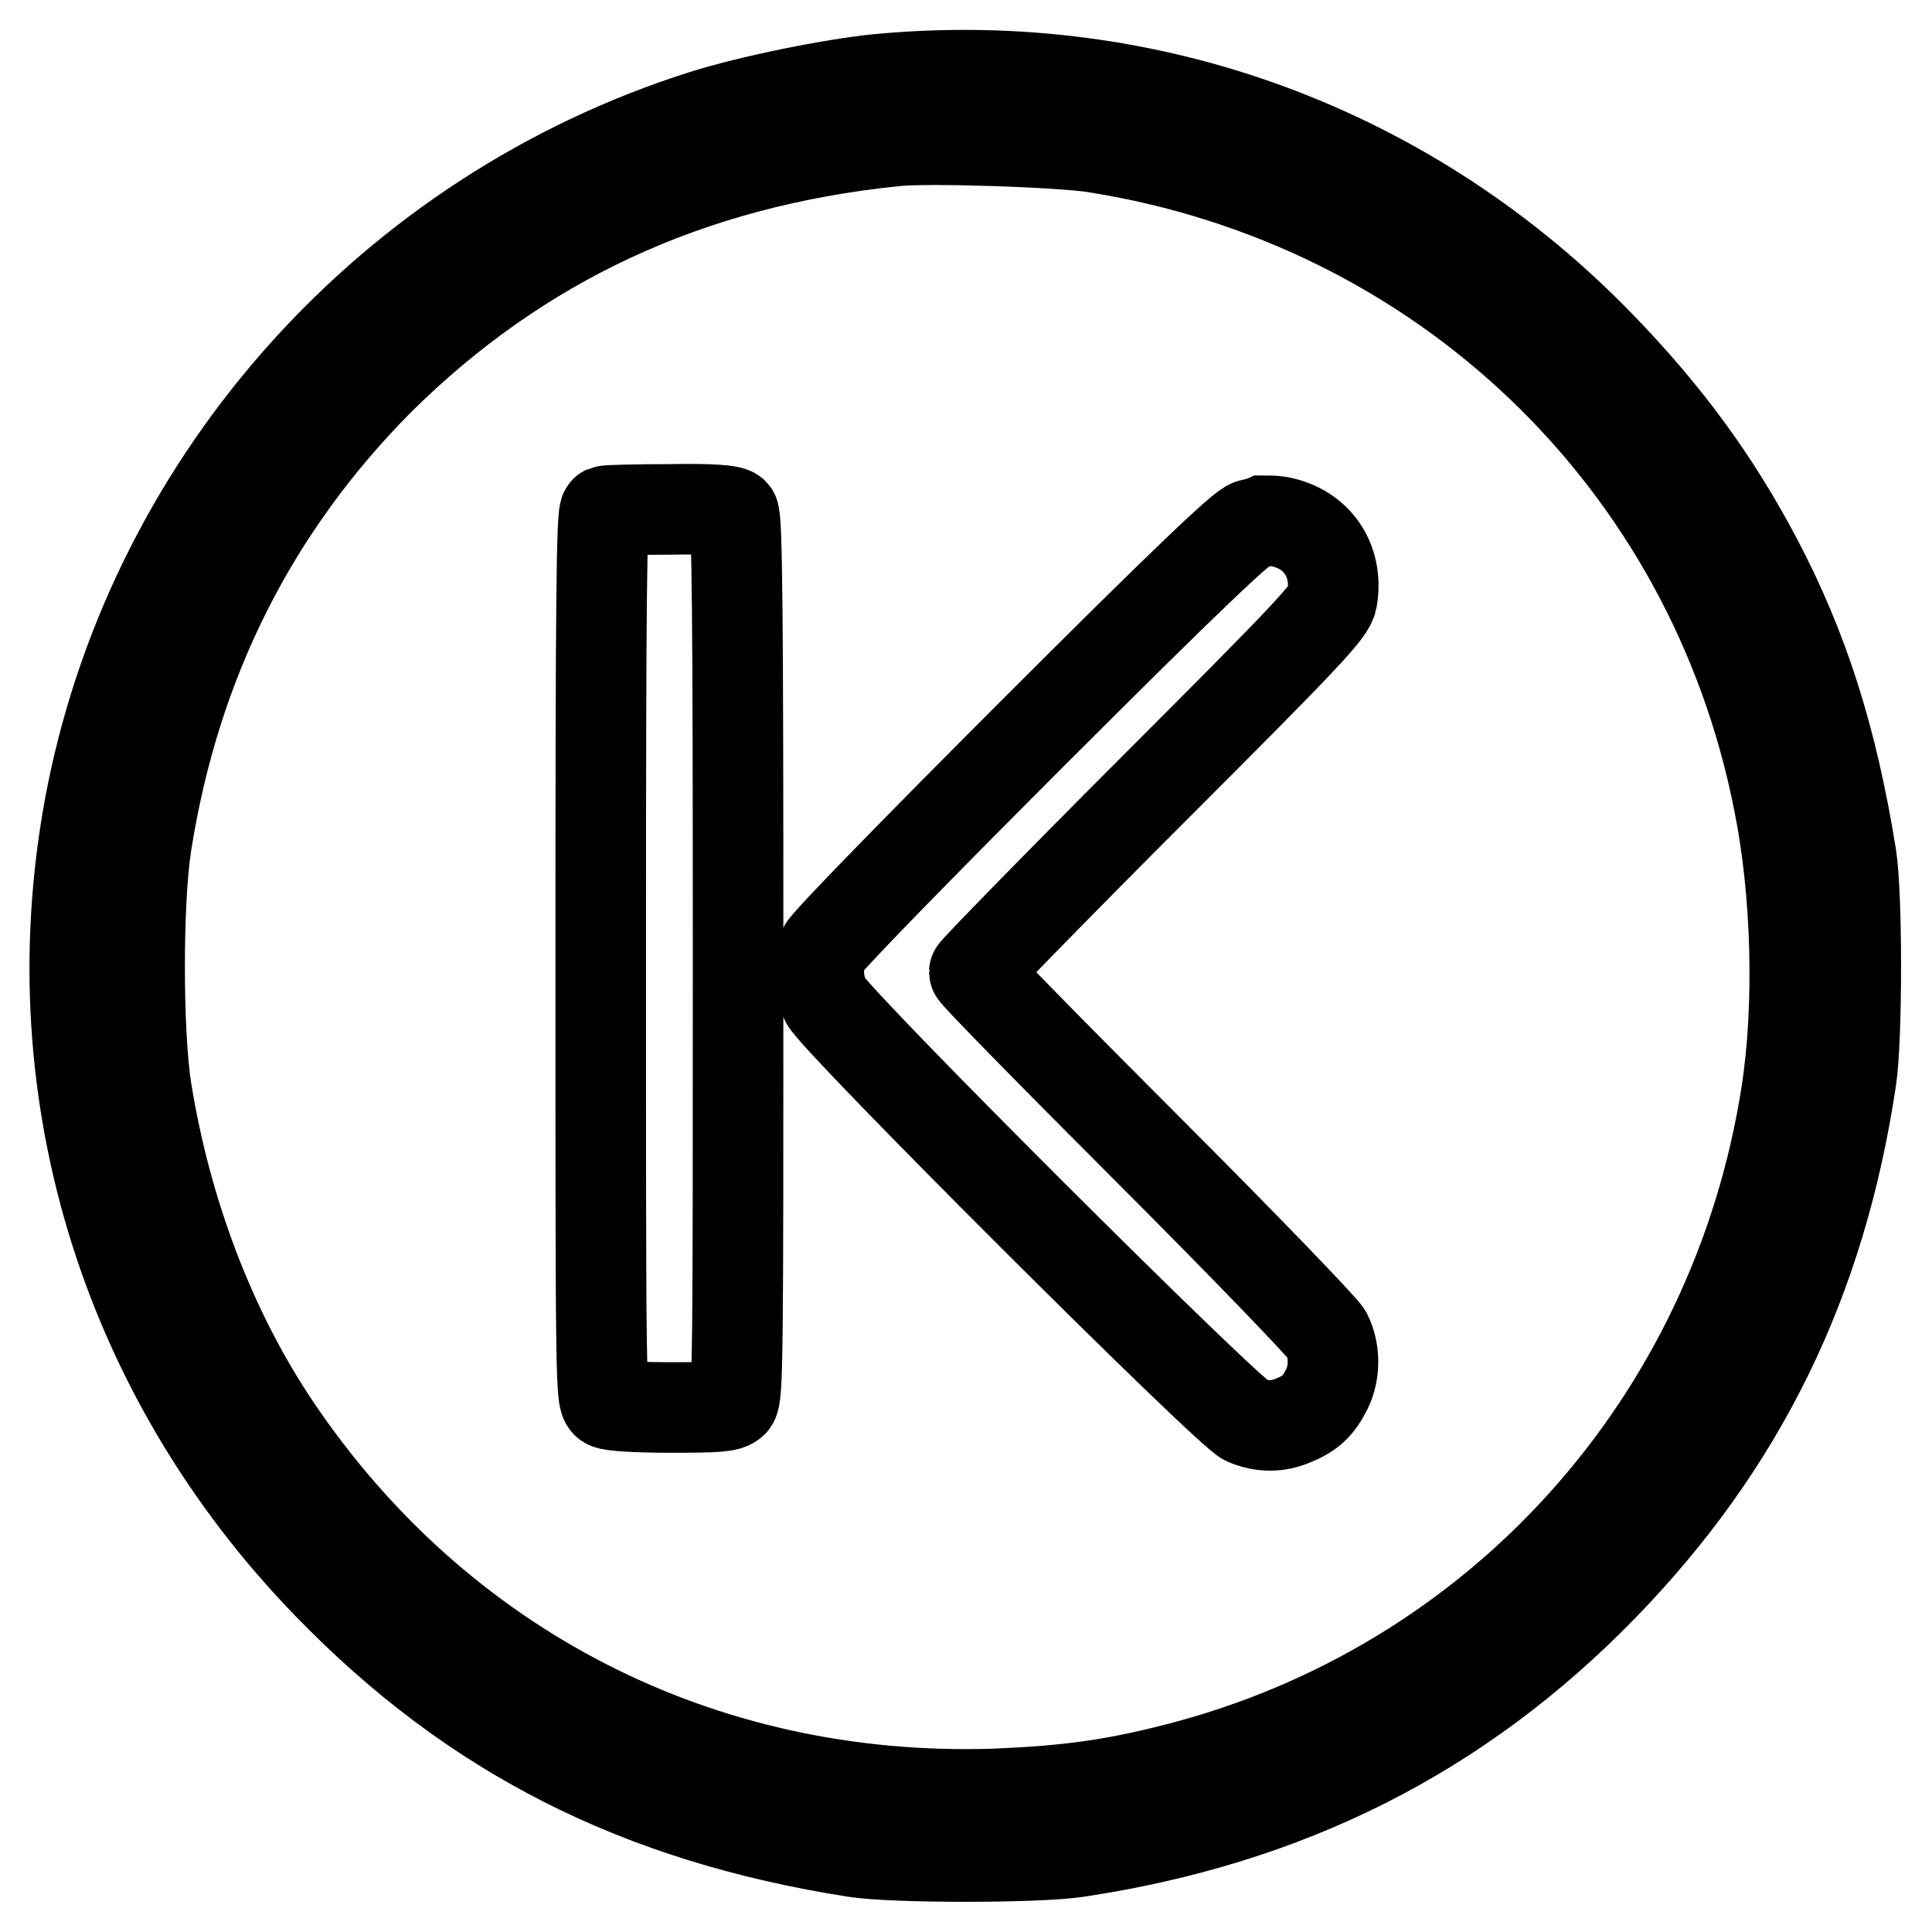 <?xml version="1.0" encoding="utf-8"?>
<!-- Svg Vector Icons : http://www.onlinewebfonts.com/icon -->
<!DOCTYPE svg PUBLIC "-//W3C//DTD SVG 1.1//EN" "http://www.w3.org/Graphics/SVG/1.1/DTD/svg11.dtd">
<svg version="1.1" xmlns="http://www.w3.org/2000/svg" xmlns:xlink="http://www.w3.org/1999/xlink" x="0px" y="0px" viewBox="0 0 256 256" enable-background="new 0 0 256 256" xml:space="preserve">
<g><g><g><path stroke-width="12" fill-opacity="0" stroke="#000000"  d="M116.4,10.5c-6.1,0.6-17,2.8-23.3,4.8c-41.2,13.1-72.4,47.8-80.9,89.9c-7.6,38.1,3.9,76.6,31.3,104.8c19.2,19.8,41.1,30.9,69.8,35.4c5.1,0.8,24,0.8,29.4,0c27.9-4.2,50.6-15.6,69.6-35.1c18.4-18.9,29-40.5,33-67.4c0.8-5.4,0.8-24.3,0-29.4c-2.5-15.6-6.3-27.6-12.6-39.5c-5.5-10.4-11.9-19.1-20.5-28C187,19.9,152.4,7.1,116.4,10.5z M144.9,19.5c46.1,7.2,81.9,41.4,90.8,86.8c2.4,11.9,2.8,27,1,38.6c-6.8,43.6-38.2,78.5-80.7,89.4c-8.5,2.2-14.6,3-24.1,3.4C92.9,239,58,221.1,36.4,188.9c-8.5-12.7-14.4-28.3-17-44.5c-1.2-7.5-1.2-25.1,0-32.6c3.8-24.1,14.1-44.6,30.9-61.5C68.8,32,91.2,21.5,118.5,18.7C122.7,18.2,140.2,18.8,144.9,19.5z"/><path stroke-width="12" fill-opacity="0" stroke="#000000"  d="M80.2,67.7c-0.5,0.2-0.6,12.4-0.6,59c0,57.7,0,58.8,0.9,59.3c0.5,0.3,4.1,0.5,8.4,0.5c6.2,0,7.6-0.1,8.2-0.7c0.7-0.7,0.7-6.6,0.7-59c0-44.6-0.1-58.4-0.6-58.8c-0.4-0.4-2.9-0.6-8.5-0.5C84.3,67.5,80.4,67.6,80.2,67.7z"/><path stroke-width="12" fill-opacity="0" stroke="#000000"  d="M167.6,69c-0.2,0.1-1.1,0.3-1.9,0.5c-1,0.2-8.3,7.1-28.7,27.5c-15.6,15.6-27.5,27.8-27.9,28.7c-0.9,2.1-0.8,4.7,0.3,6.9c1.3,2.7,53.3,54.6,55.7,55.6c2.2,0.9,4.2,0.9,6.3,0c2.2-0.9,3.3-1.9,4.4-4.1c1.1-2.2,1.1-5.1,0-7.3c-0.5-0.9-11.2-12-23.8-24.6c-12.6-12.6-22.9-23.1-22.9-23.4c0-0.2,10.6-11.1,23.5-24c20.9-20.9,23.6-23.8,23.9-25.4c0.9-5.1-2-9.4-7.1-10.3C168.7,69,167.8,69,167.6,69z"/></g></g></g>
</svg>